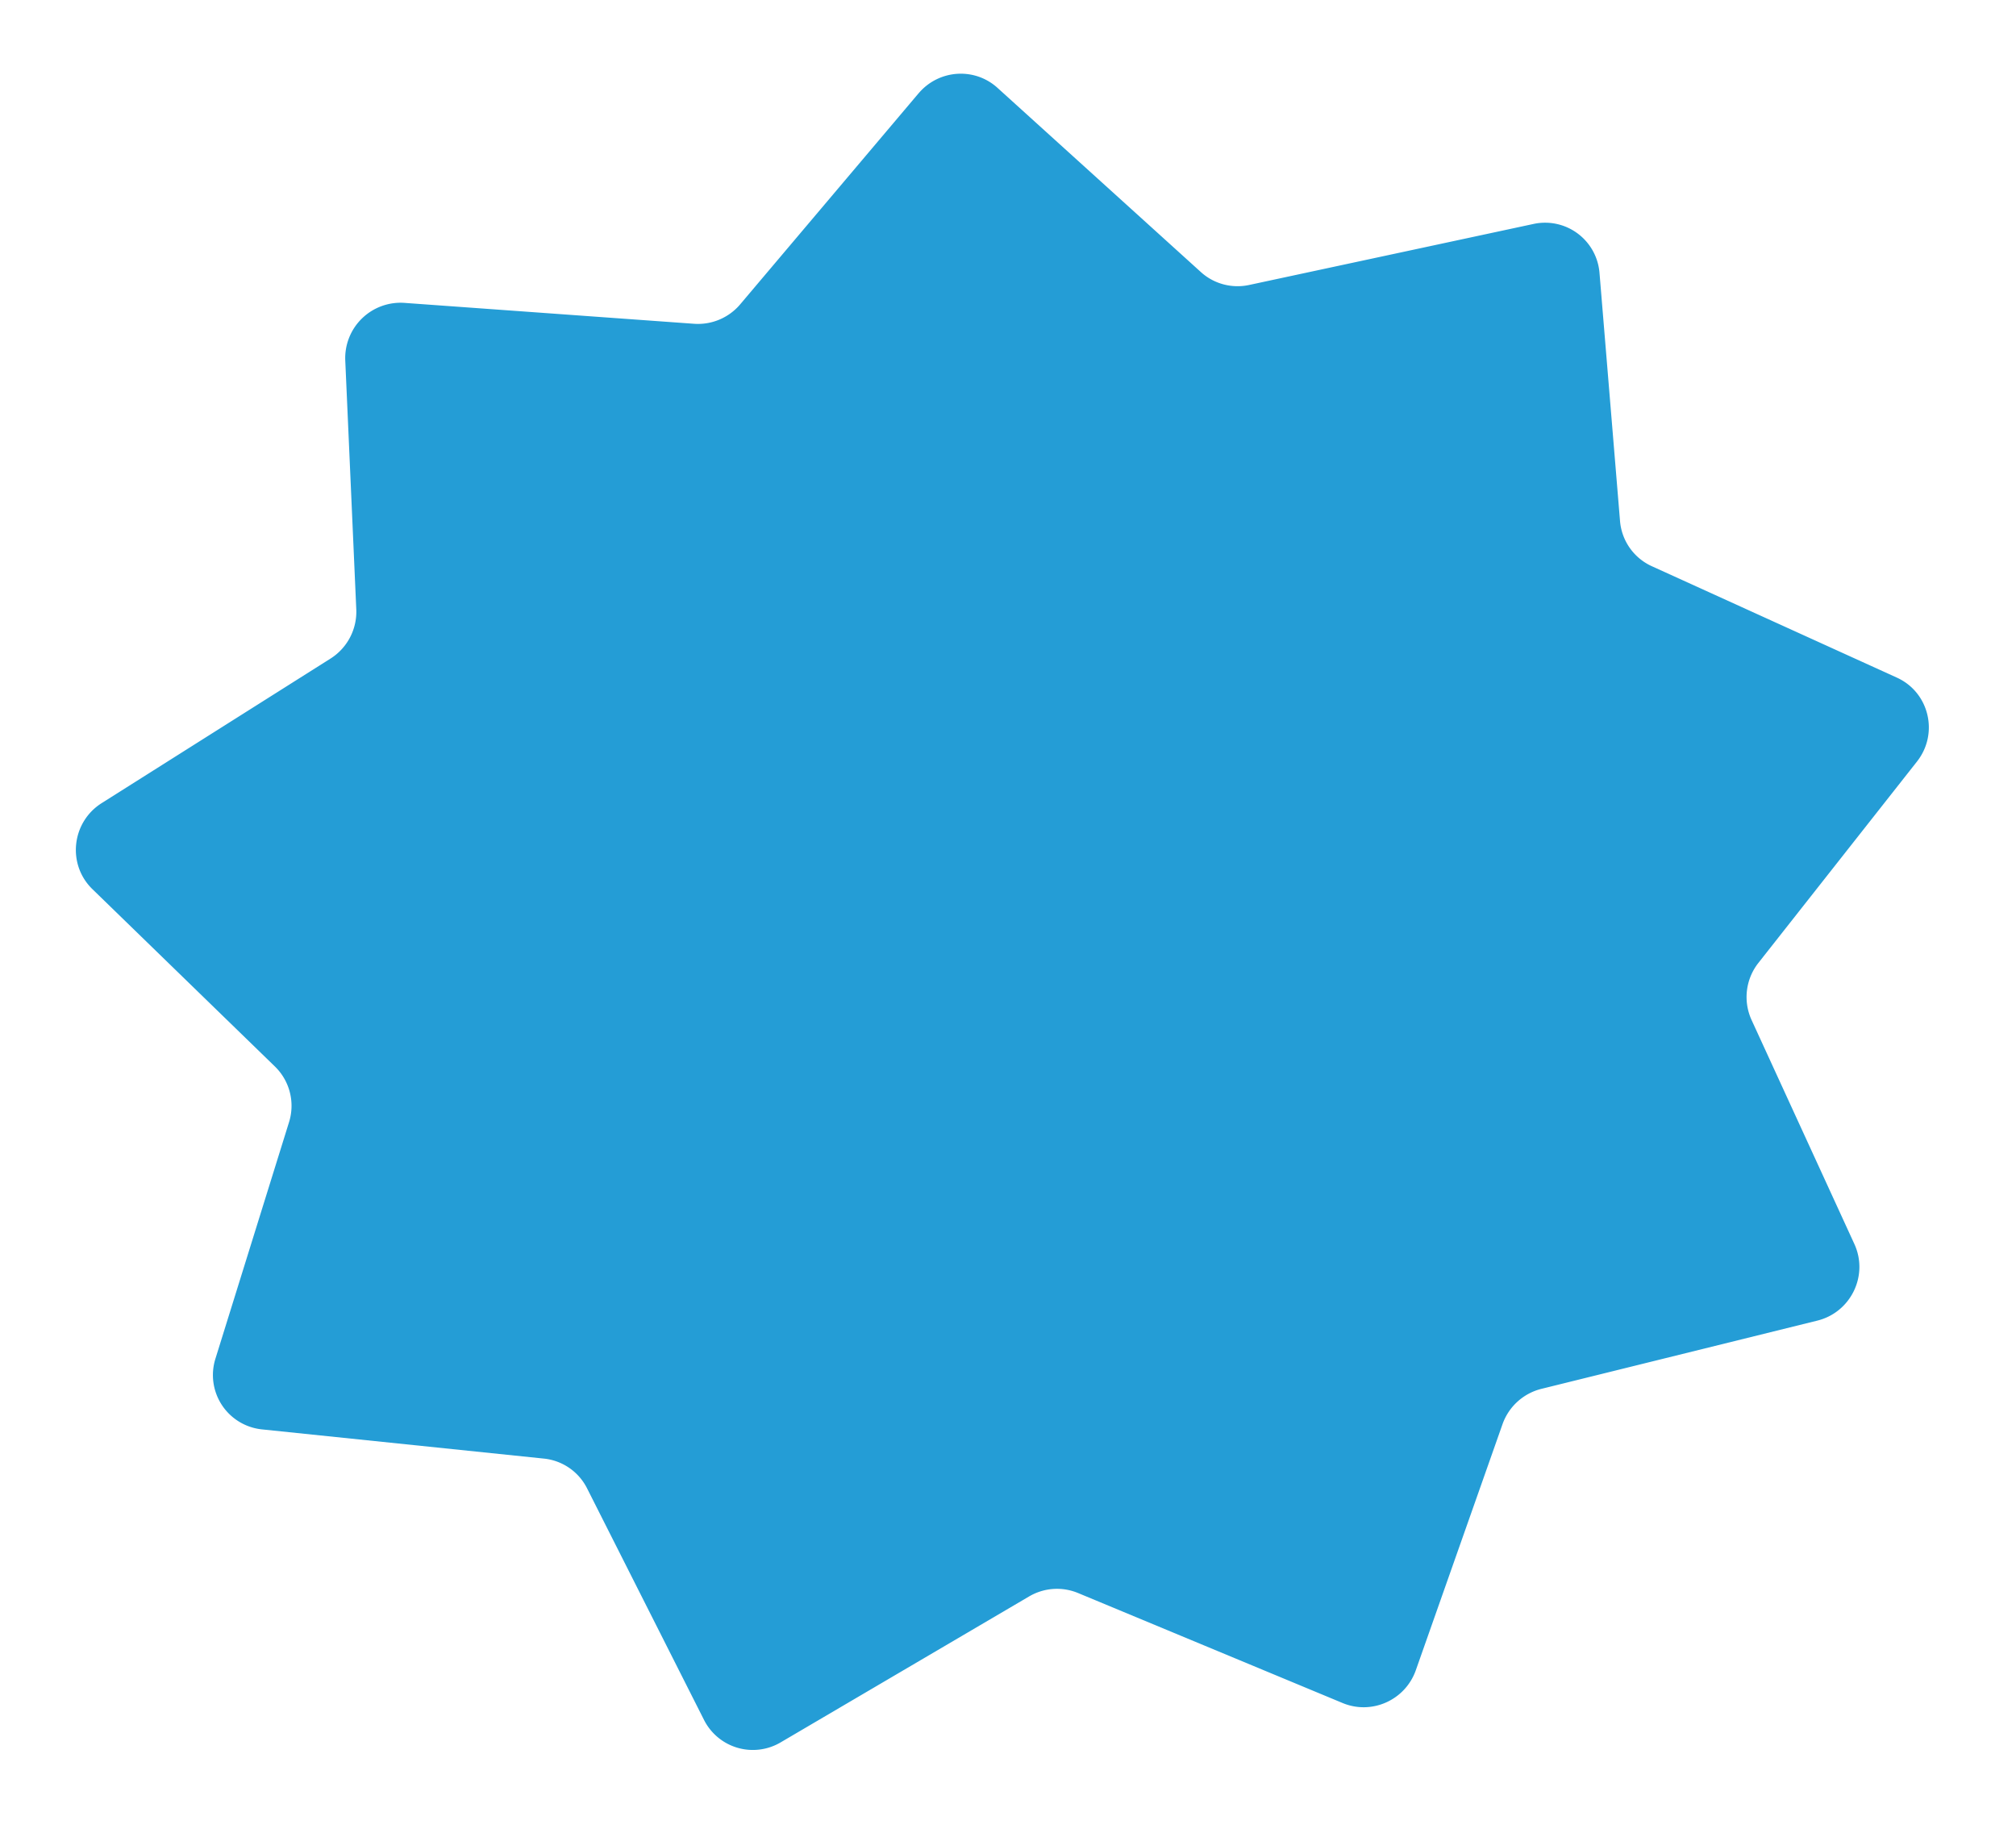 <svg width="110" height="100" fill="none" xmlns="http://www.w3.org/2000/svg"><g filter="url(#a)"><path d="M50.121 1.093c1.1-1.3 3.05-1.437 4.304-.301l11.1 10.053c.71.644 1.69.906 2.63.704l15.52-3.33a2.978 2.978 0 0 1 3.599 2.668l1.12 13.538a2.977 2.977 0 0 0 1.734 2.468l13.371 6.079c1.765.802 2.303 3.05 1.096 4.582l-8.648 10.981a3.01 3.01 0 0 0-.376 3.116l5.61 12.225c.786 1.713-.189 3.727-2.024 4.18l-15.05 3.722a3.026 3.026 0 0 0-2.125 1.93l-4.73 13.423c-.575 1.632-2.402 2.451-3.993 1.79l-14.438-6.003a3 3 0 0 0-2.67.187l-13.552 7.96a2.985 2.985 0 0 1-4.184-1.22L32.03 77.202a2.975 2.975 0 0 0-2.35-1.618L14.291 73.99a2.981 2.981 0 0 1-2.535-3.862L15.77 57.23a2.99 2.99 0 0 0-.766-3.036l-9.961-9.68c-1.39-1.35-1.141-3.654.506-4.695l12.485-7.886a3.023 3.023 0 0 0 1.406-2.687l-.601-13.574a3.022 3.022 0 0 1 3.23-3.146l15.802 1.14a3.016 3.016 0 0 0 2.519-1.064l9.73-11.51Z" fill="#249DD6"/></g><defs><filter id="a" x=".141" y=".021" width="109.104" height="99.459" filterUnits="userSpaceOnUse" color-interpolation-filters="sRGB"><feFlood flood-opacity="0" result="BackgroundImageFix"/><feColorMatrix in="SourceAlpha" values="0 0 0 0 0 0 0 0 0 0 0 0 0 0 0 0 0 0 127 0" result="hardAlpha"/><feOffset dy="4"/><feGaussianBlur stdDeviation="2"/><feComposite in2="hardAlpha" operator="out"/><feColorMatrix values="0 0 0 0 0 0 0 0 0 0 0 0 0 0 0 0 0 0 0.25 0"/><feBlend in2="BackgroundImageFix" result="effect1_dropShadow_43_80"/><feBlend in="SourceGraphic" in2="effect1_dropShadow_43_80" result="shape"/></filter></defs></svg>